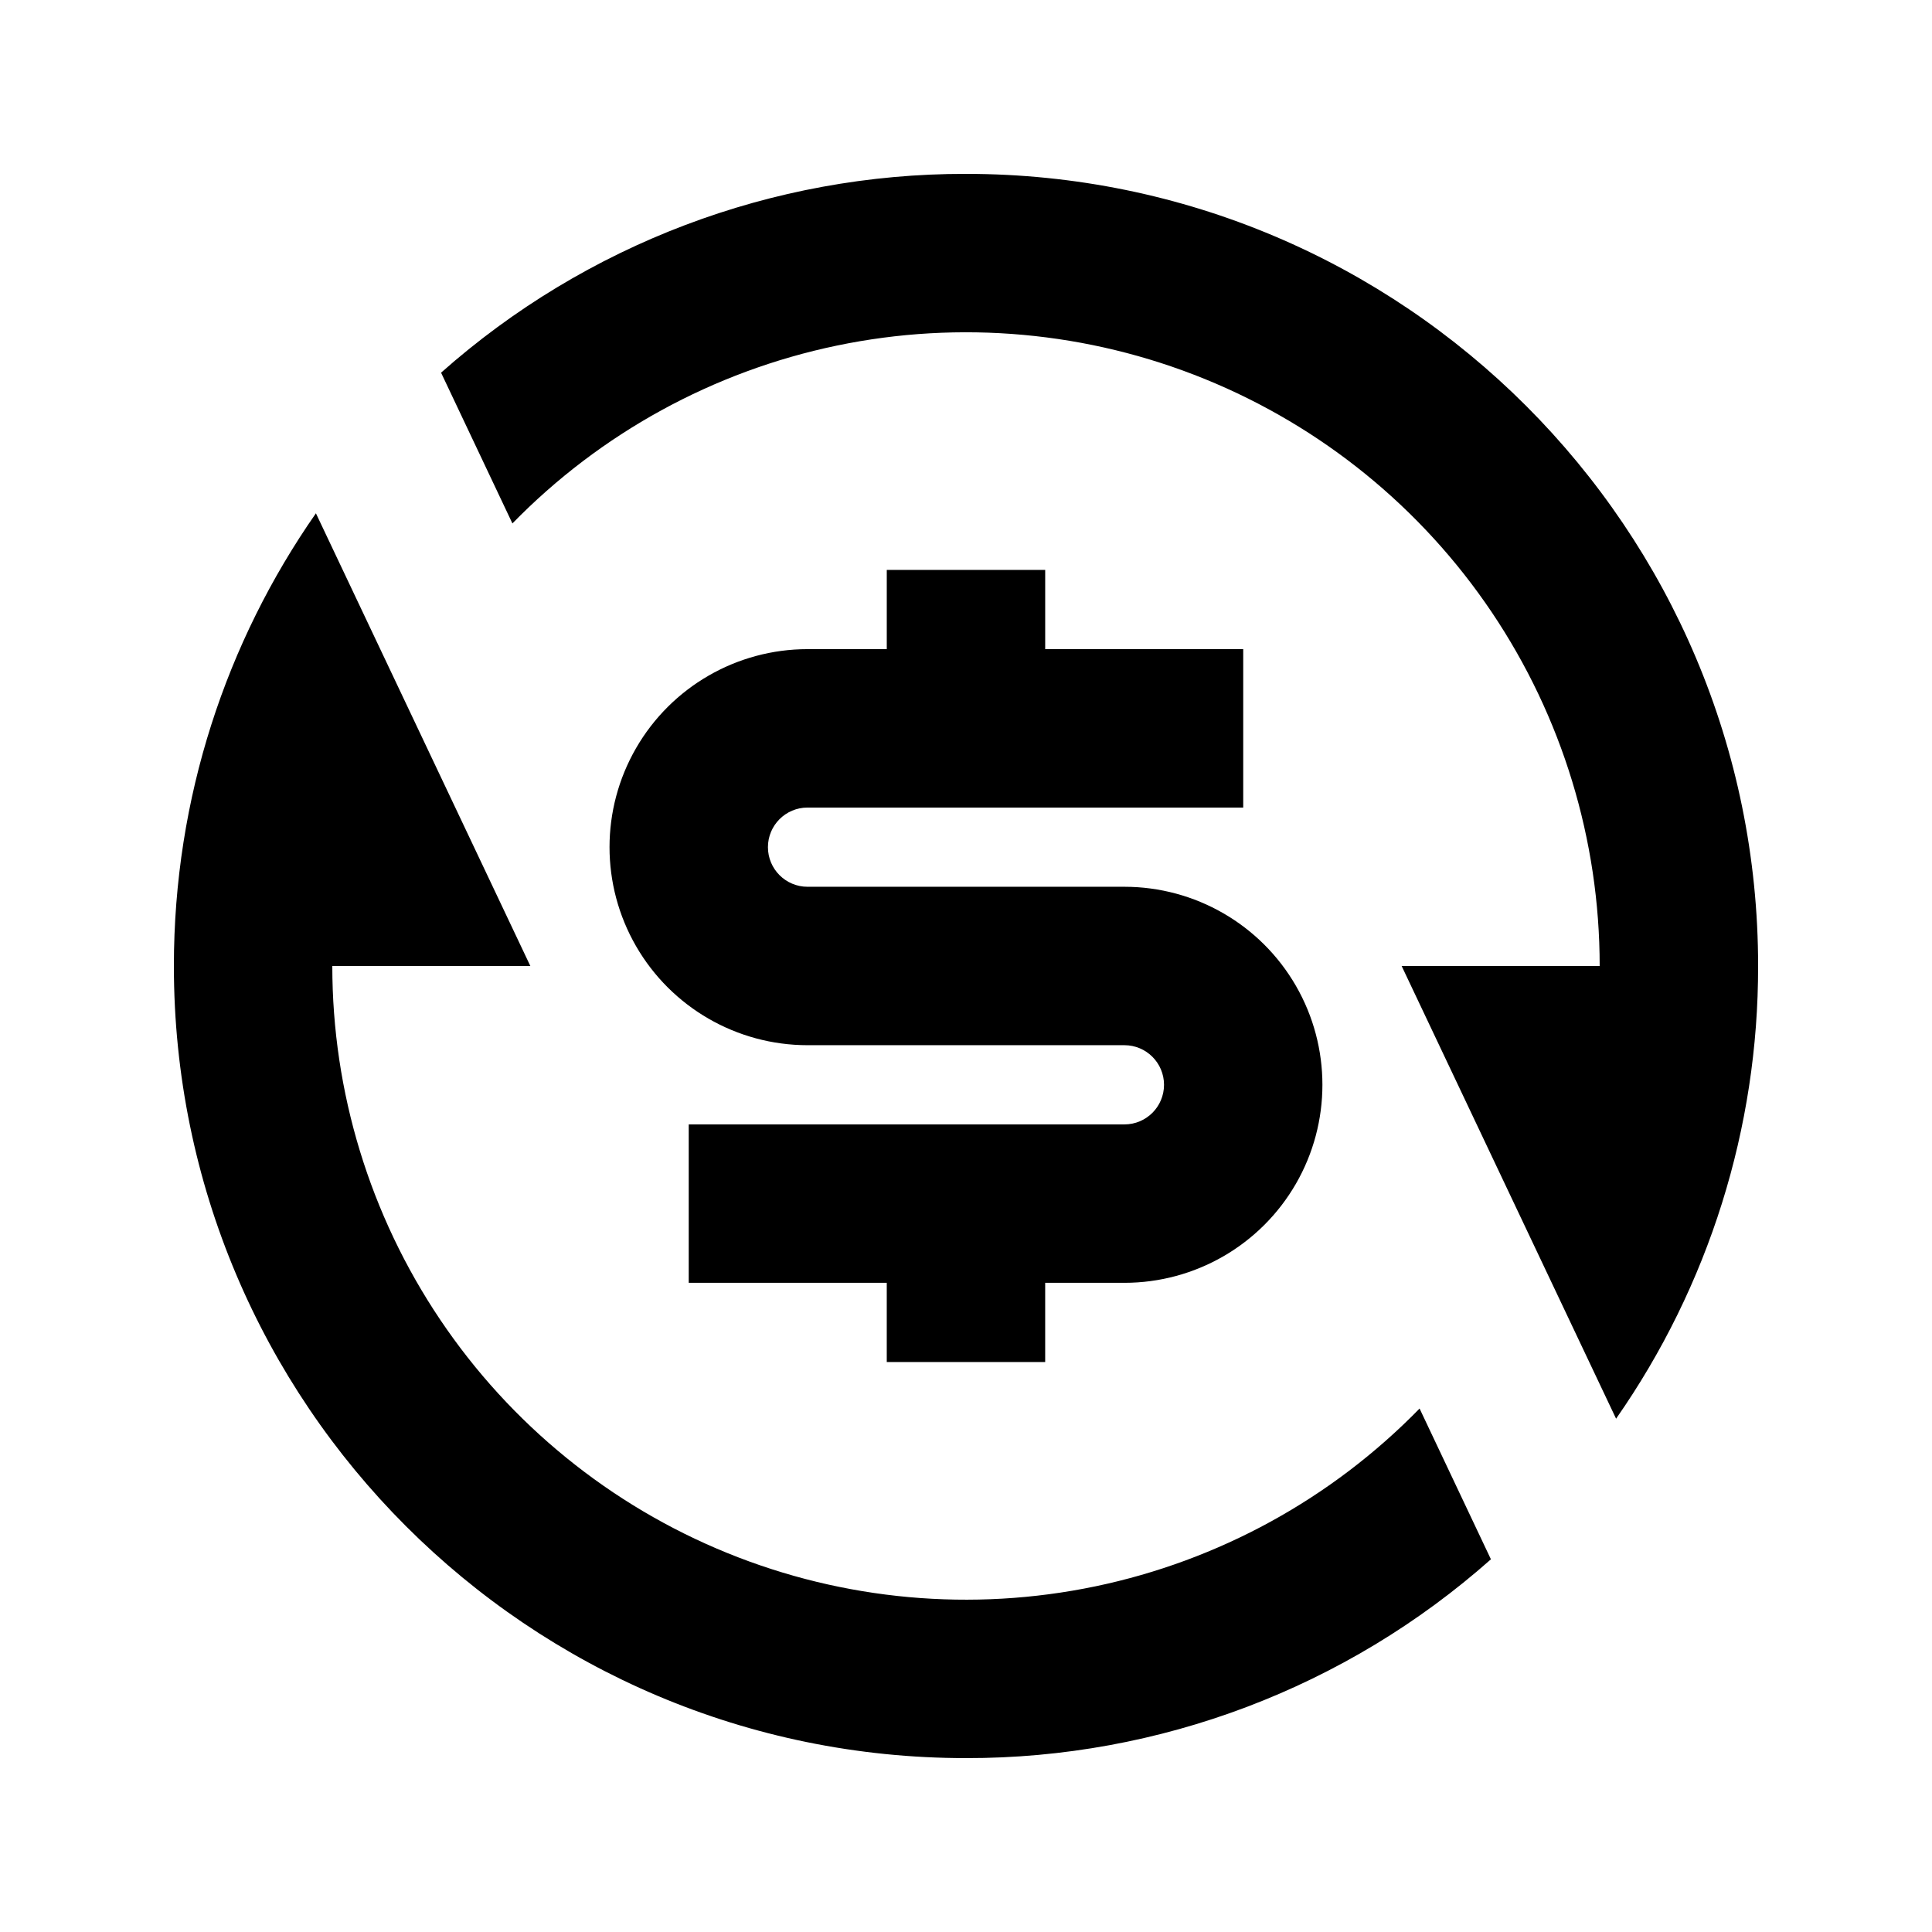 <?xml version="1.0" encoding="UTF-8"?>
<!-- The Best Svg Icon site in the world: iconSvg.co, Visit us! https://iconsvg.co -->
<svg fill="#000000" width="800px" height="800px" version="1.1" viewBox="144 144 512 512" xmlns="http://www.w3.org/2000/svg">
 <path d="m260.88 242.77c38.348-34.023 87.855-52.773 139.12-52.691 115.94 0 209.92 93.98 209.92 209.92h-0.004c0.07 42.902-13.07 84.789-37.637 119.97l-56.828-119.97h52.48c0.004-33.391-9.953-66.027-28.586-93.73-18.637-27.707-45.109-49.23-76.035-61.82-30.93-12.586-64.906-15.672-97.594-8.855s-62.602 23.223-85.922 47.121l-18.895-39.926zm278.23 314.46c-38.348 34.02-87.852 52.77-139.11 52.688-115.94 0-209.92-93.98-209.92-209.92 0-44.609 13.918-85.961 37.641-119.97l56.824 119.97h-52.48c0 33.391 9.953 66.023 28.59 93.73 18.633 27.707 45.105 49.227 76.035 61.816 30.926 12.59 64.902 15.672 97.59 8.855s62.602-23.223 85.922-47.121l18.895 39.926zm-212.59-115.25h115.46c5.797 0 10.496-4.699 10.496-10.496s-4.699-10.496-10.496-10.496h-83.969c-18.75 0-36.074-10.004-45.449-26.242s-9.375-36.242 0-52.48 26.699-26.238 45.449-26.238h20.992v-20.992h41.984v20.992h52.48v41.984h-115.46c-5.797 0-10.496 4.699-10.496 10.496s4.699 10.496 10.496 10.496h83.969c18.746 0 36.074 10 45.449 26.238 9.371 16.238 9.371 36.242 0 52.48-9.375 16.238-26.703 26.238-45.449 26.238h-20.992v20.992h-41.984v-20.992h-52.48v-41.984z"/>
</svg>